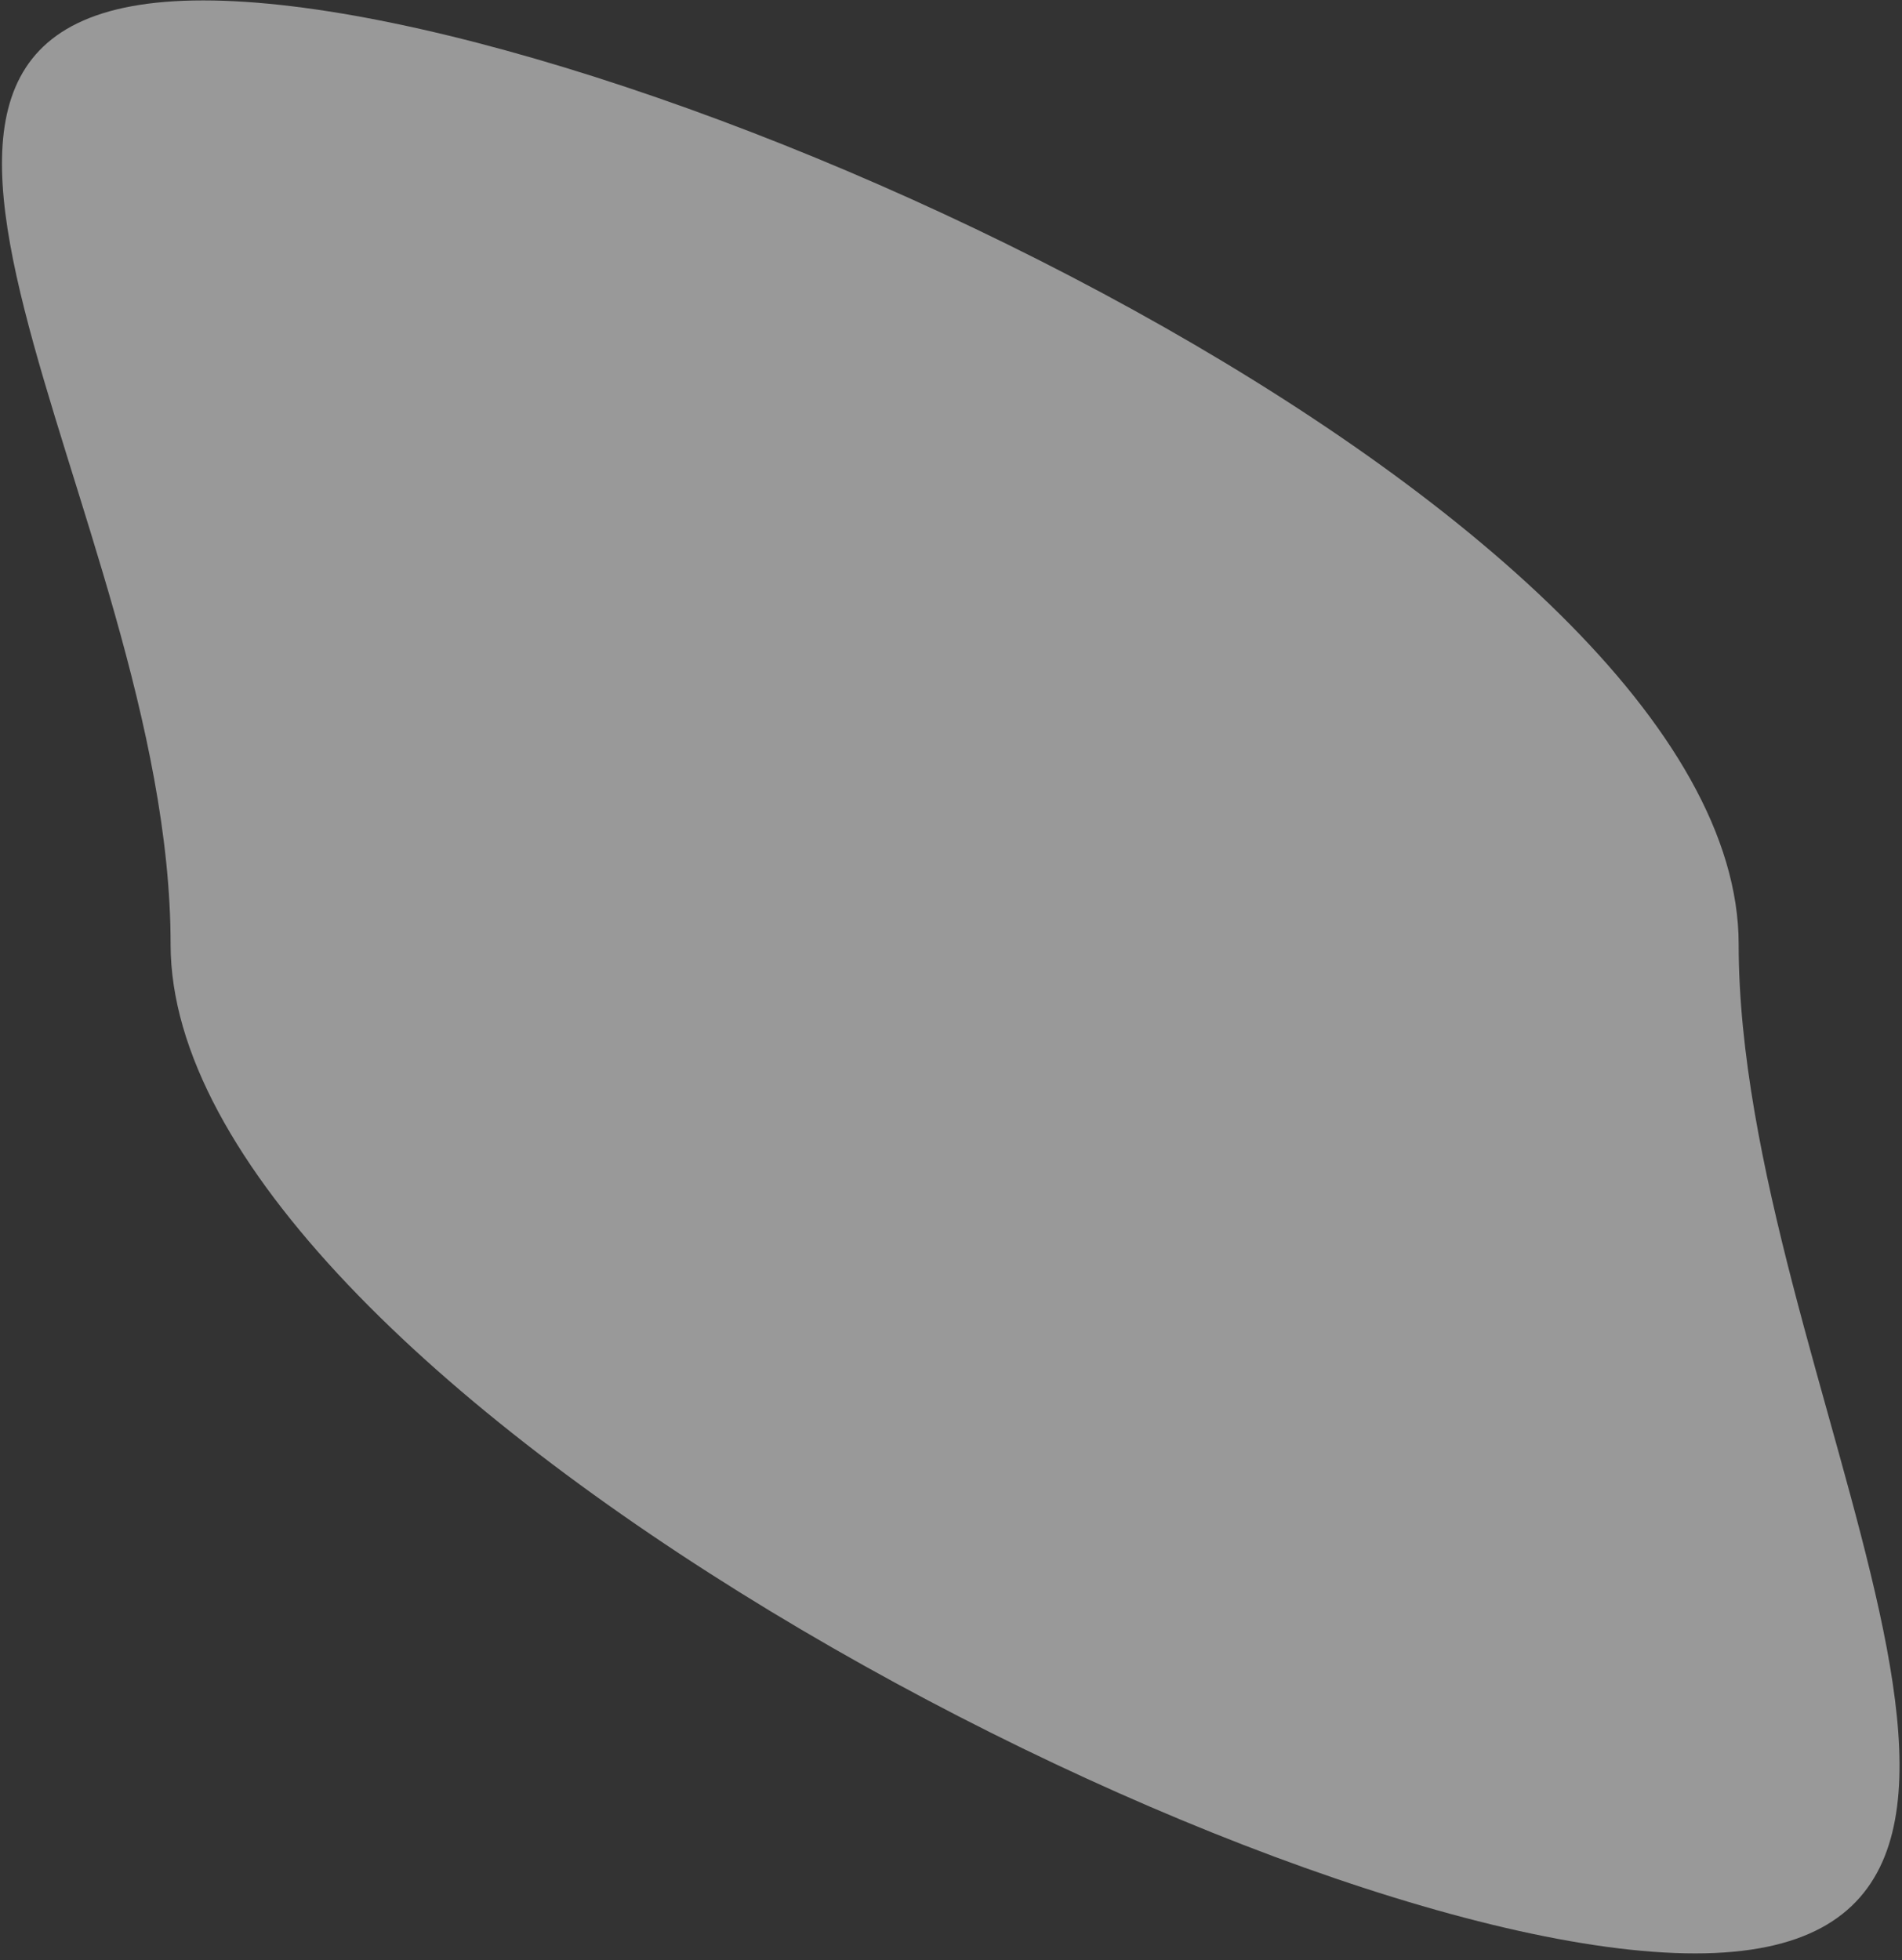 <svg width="262" height="270" viewBox="0 0 262 270" fill="none" xmlns="http://www.w3.org/2000/svg">
<rect x="0" y="0" width="262" height="270" fill="#333333" stroke="none"/>
<path d="M239.5 130.057C239.5 189.703 293.147 269.057 233.5 269.057C173.853 269.057 23.5 189.703 23.5 130.057C23.5 70.41 -31.646 0.057 28 0.057C87.647 0.057 239.5 70.41 239.5 130.057Z" fill="white" fill-opacity="0.5"/>
</svg>
